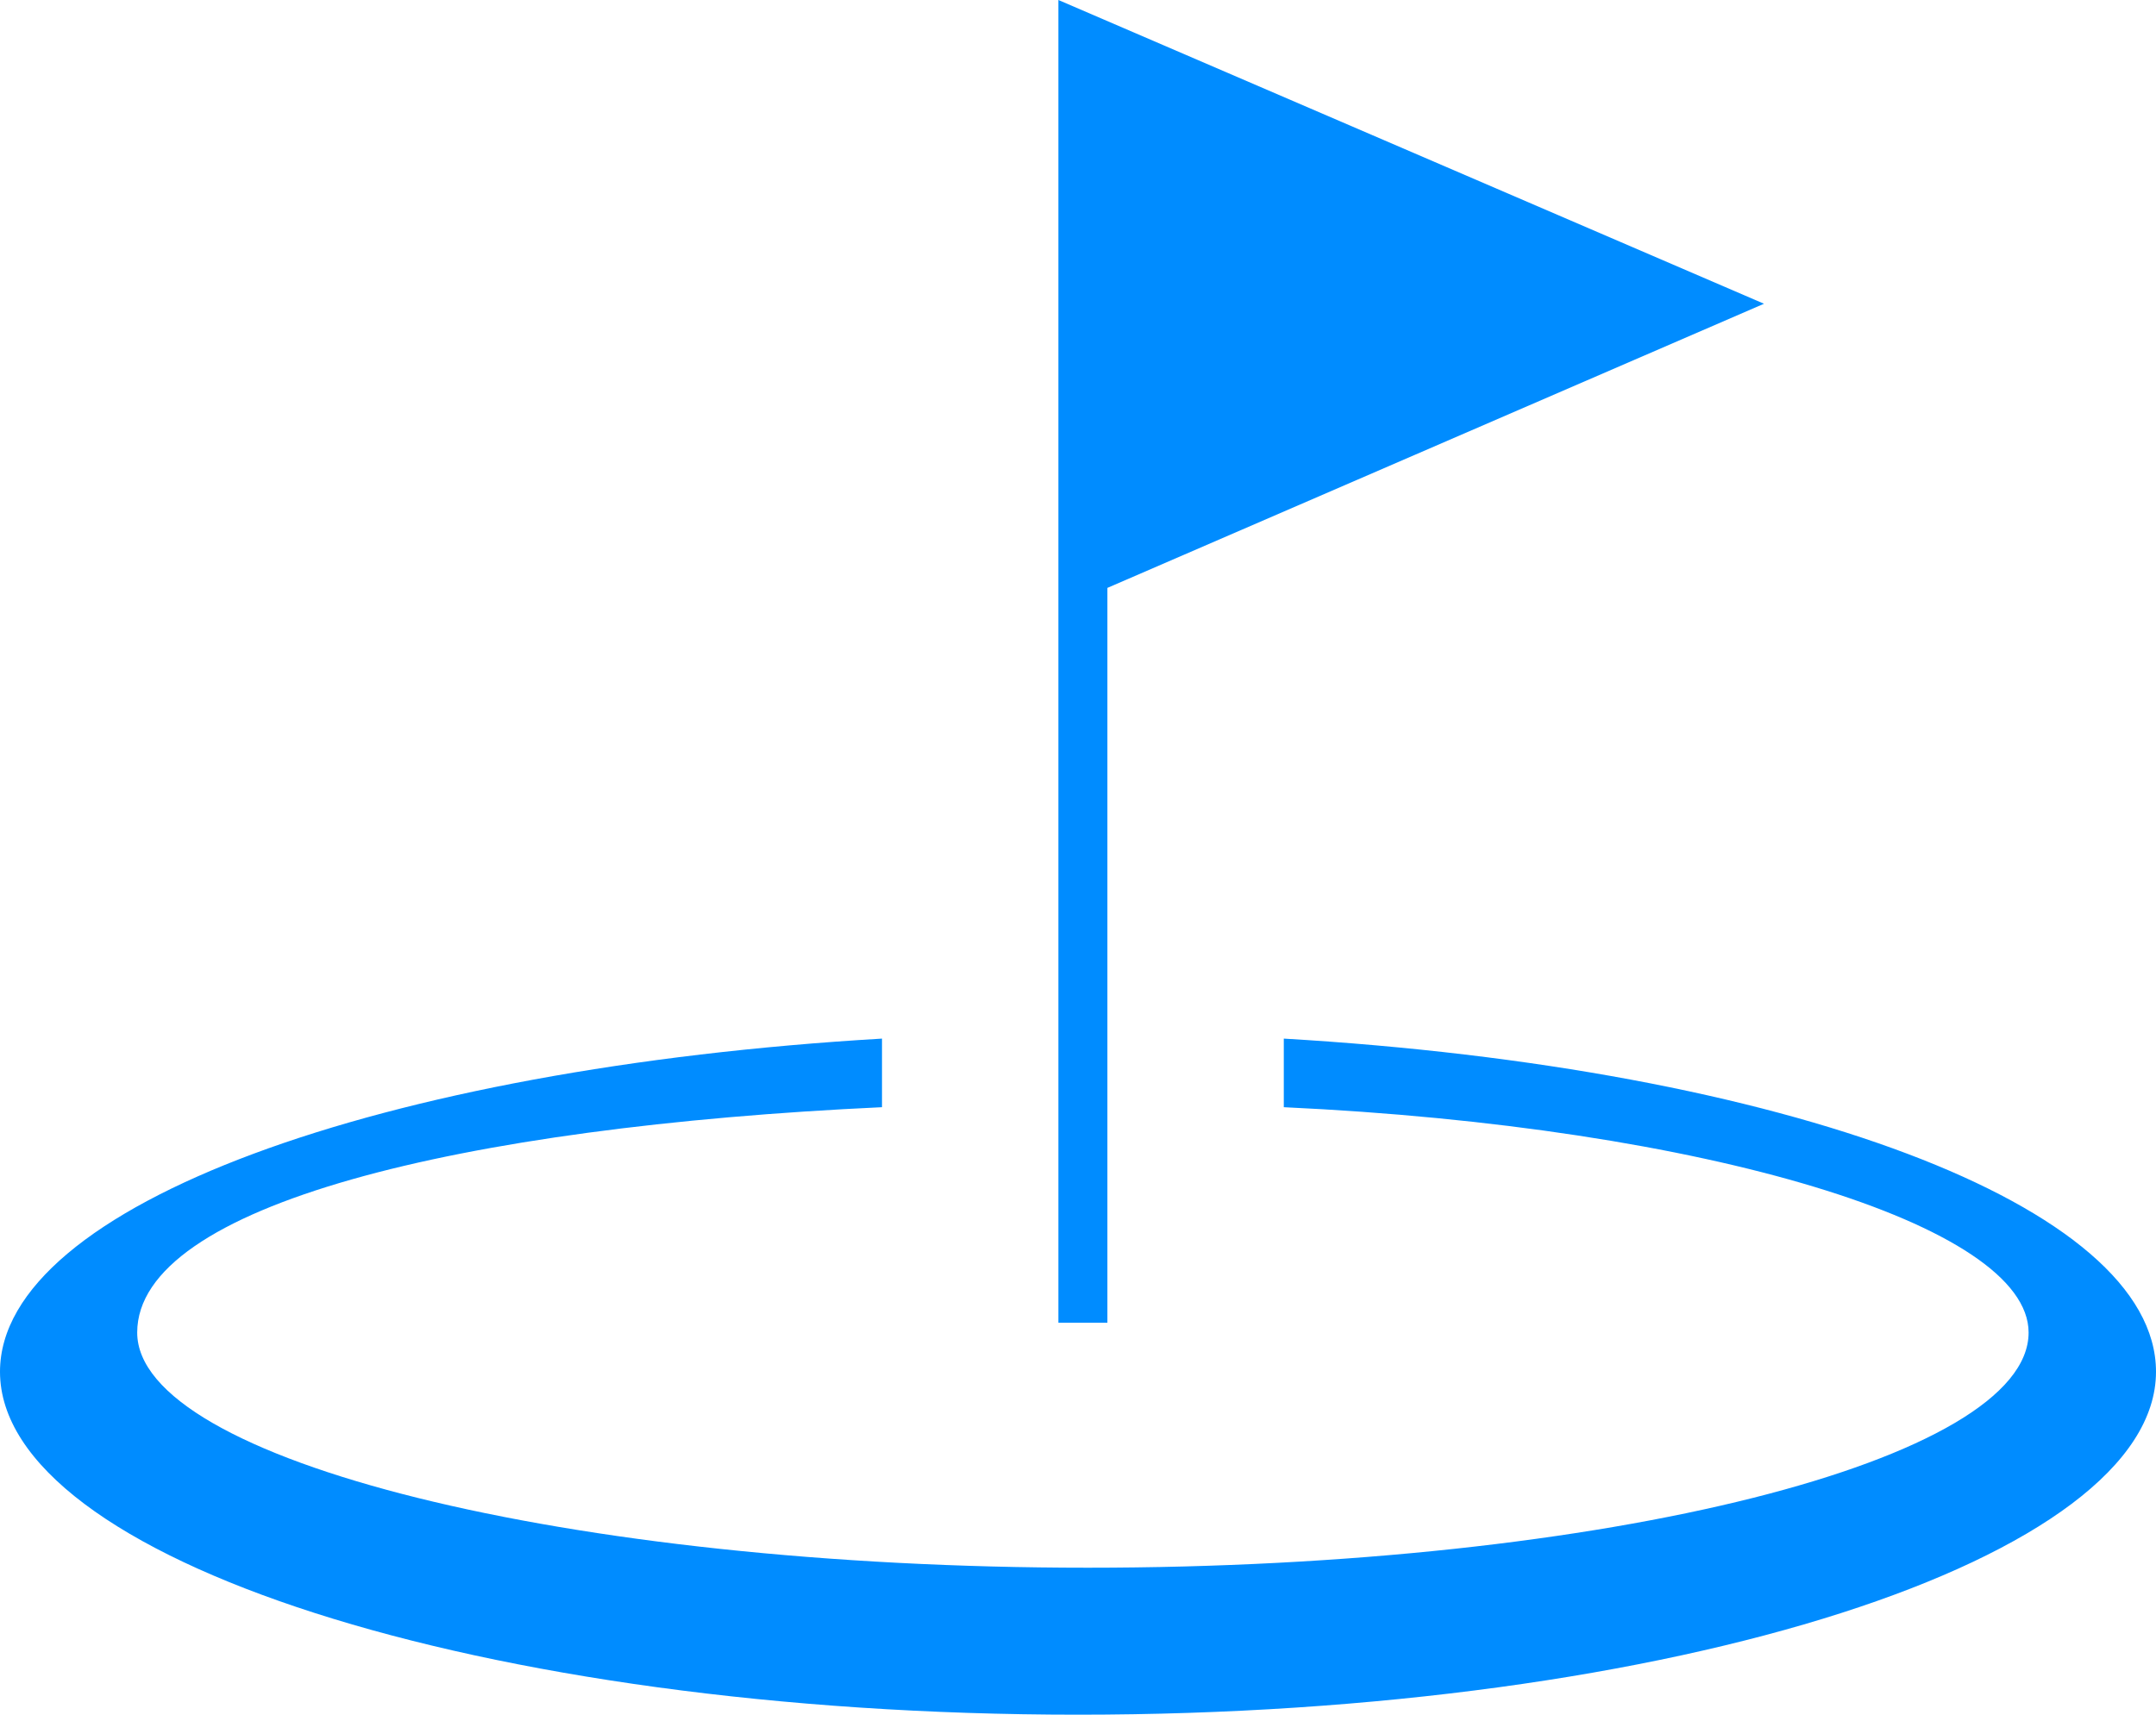 <svg id="Layer_1" data-name="Layer 1" xmlns="http://www.w3.org/2000/svg" viewBox="0 0 22 17.5"><defs><style>.cls-1{fill:#008cff;fill-rule:evenodd;}</style></defs><path class="cls-1" d="M13.1,10.6v.7c4.3.2,7.6,1.2,7.6,2.3,0,1.3-4.3,2.4-9.6,2.4s-9.7-1.1-9.7-2.4S4.7,11.5,9,11.3v-.7c-5.1.3-9,1.7-9,3.4,0,1.9,4.9,3.5,11,3.5S22,15.9,22,14c0-1.7-3.8-3.1-8.9-3.4ZM10.8,0V13.5h.5V6L18,3.1Z"/></svg>